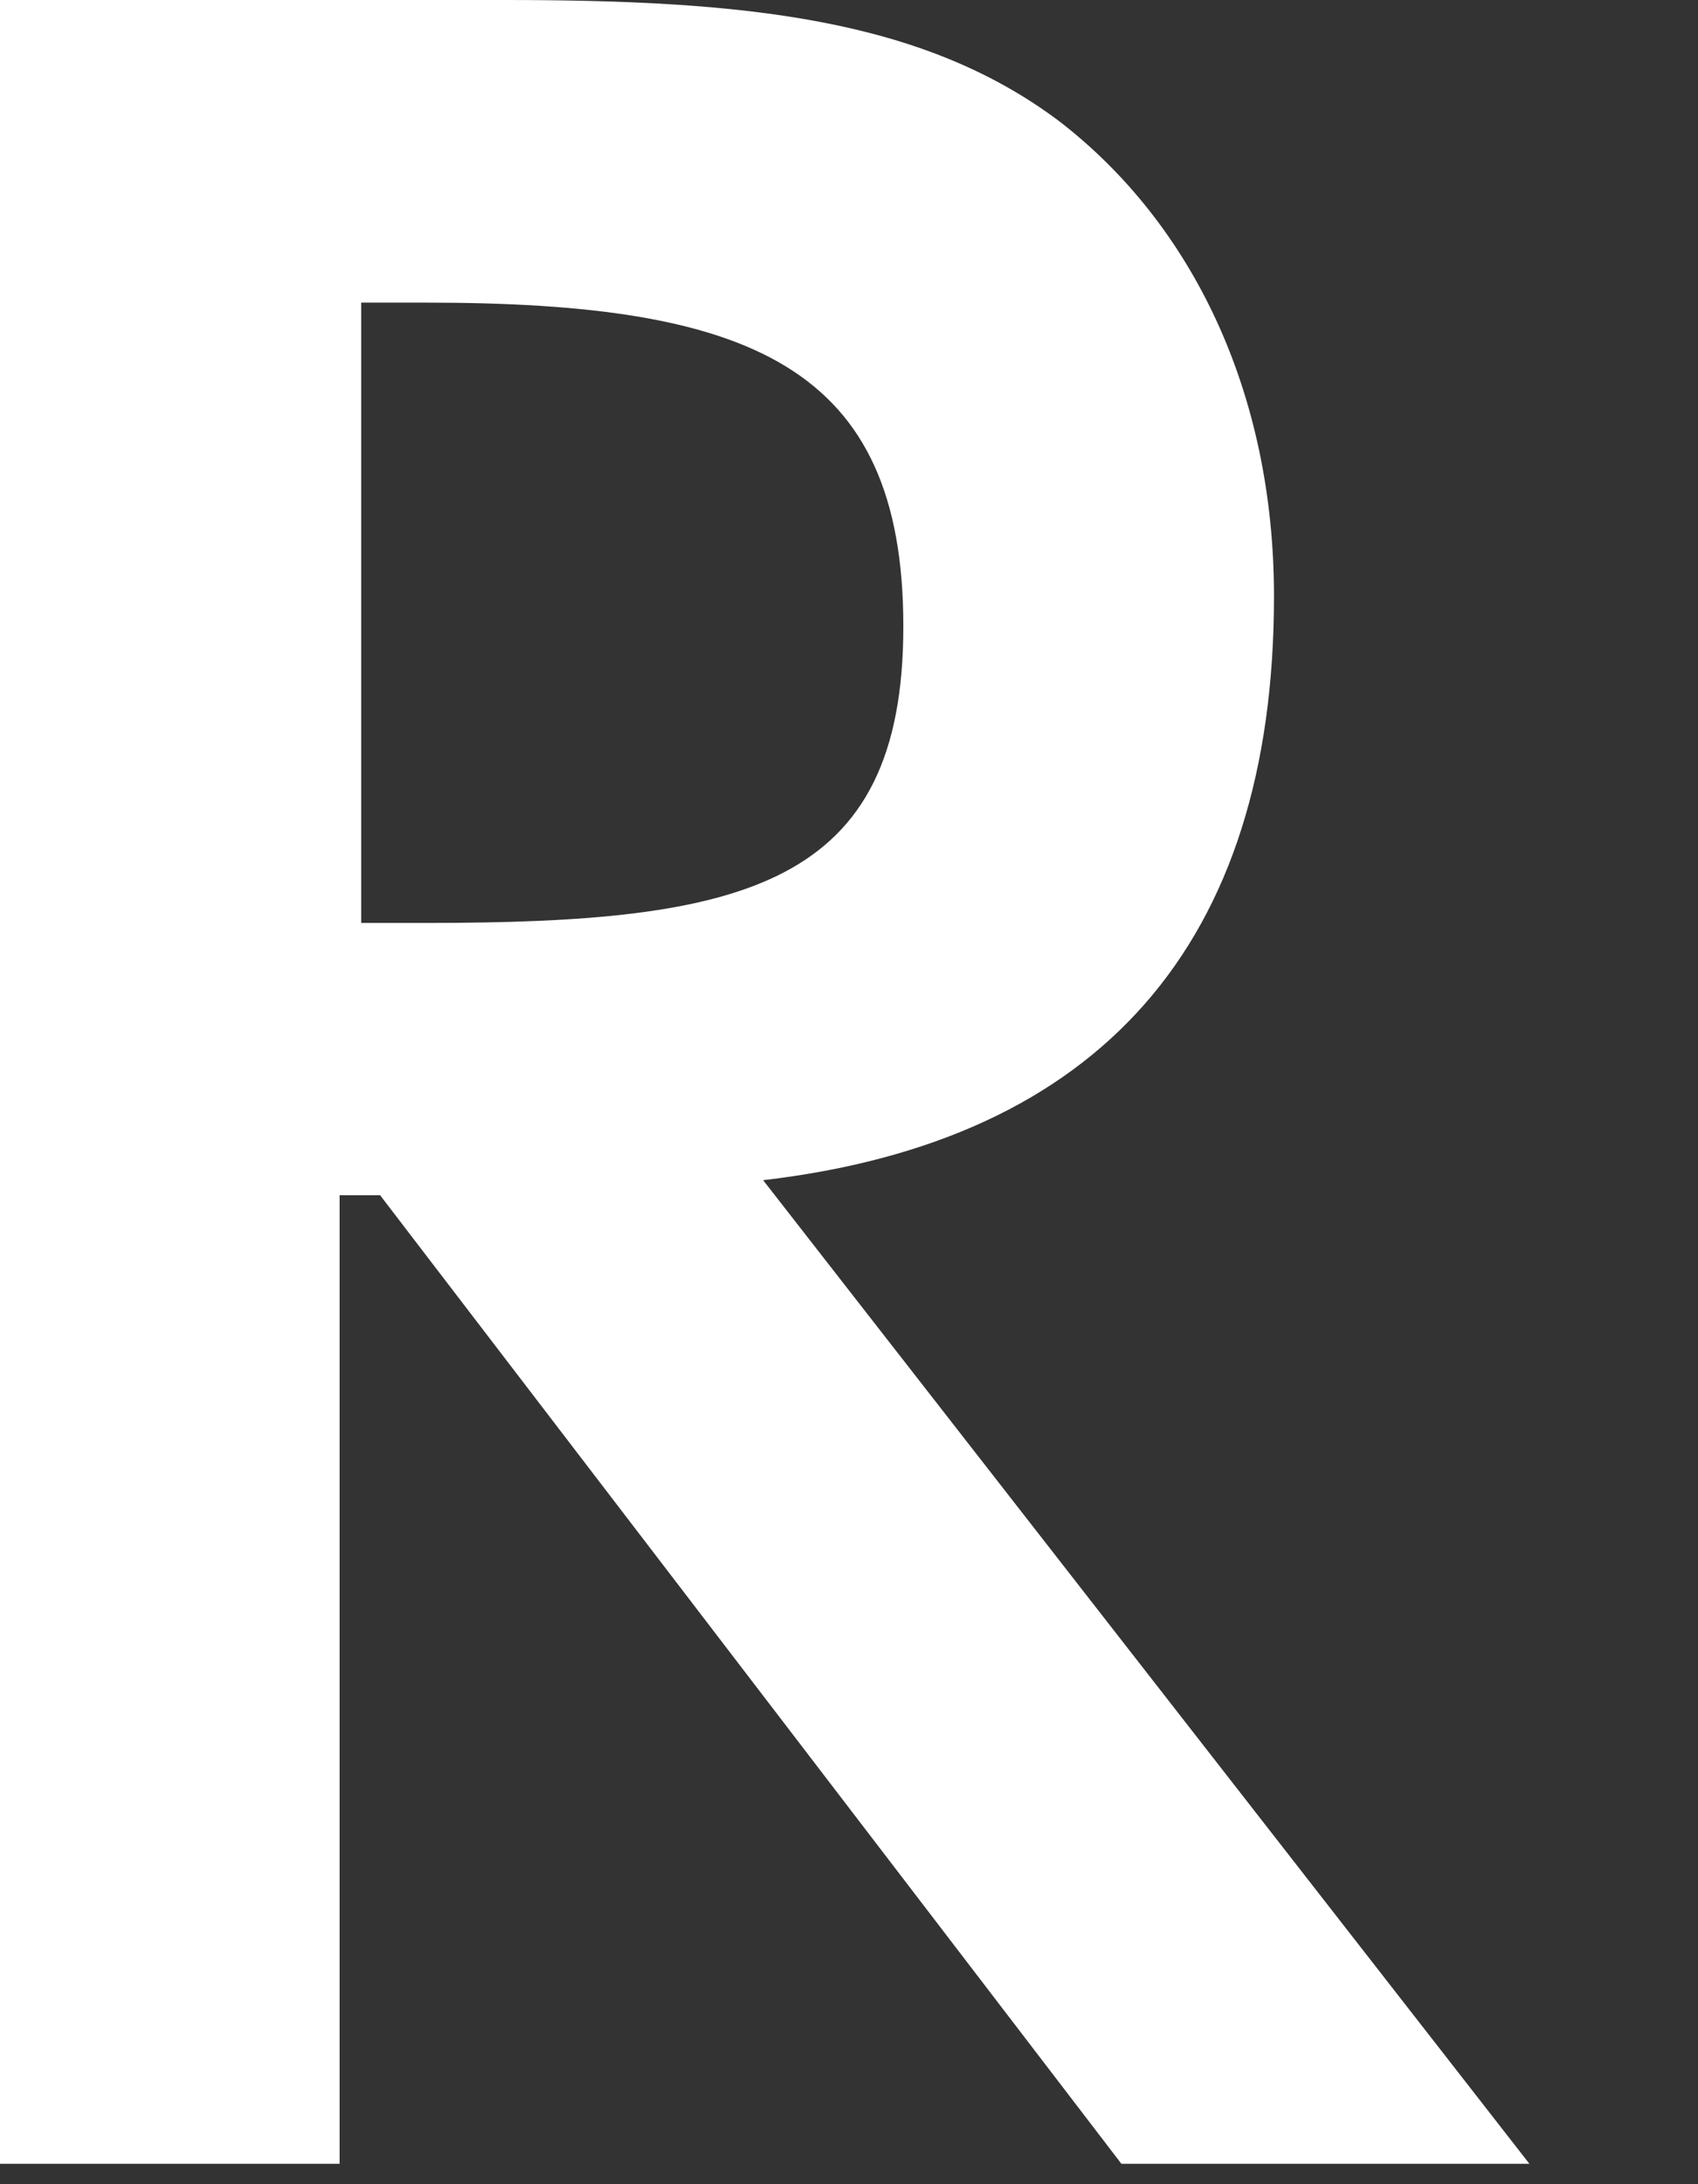 <?xml version="1.0" encoding="utf-8"?>
<svg xmlns="http://www.w3.org/2000/svg" fill="none" height="100%" overflow="visible" preserveAspectRatio="none" style="display: block;" viewBox="0 0 7 9" width="100%">
<rect x="0" y="0" width="7" height="9" fill="#333333" stroke="none"/>
<path d="M1.4 8.916H0V0H2.08C3.069 0 3.801 0.075 4.366 0.499C4.918 0.924 5.252 1.621 5.252 2.457C5.252 3.891 4.533 4.701 3.146 4.863L6.305 8.916H4.623L1.567 4.925H1.4V8.916ZM1.759 3.803C3.069 3.803 3.724 3.653 3.724 2.581C3.724 1.508 3.095 1.247 1.759 1.247H1.489V3.803H1.759Z" fill="white" id="Vector"/>
</svg>